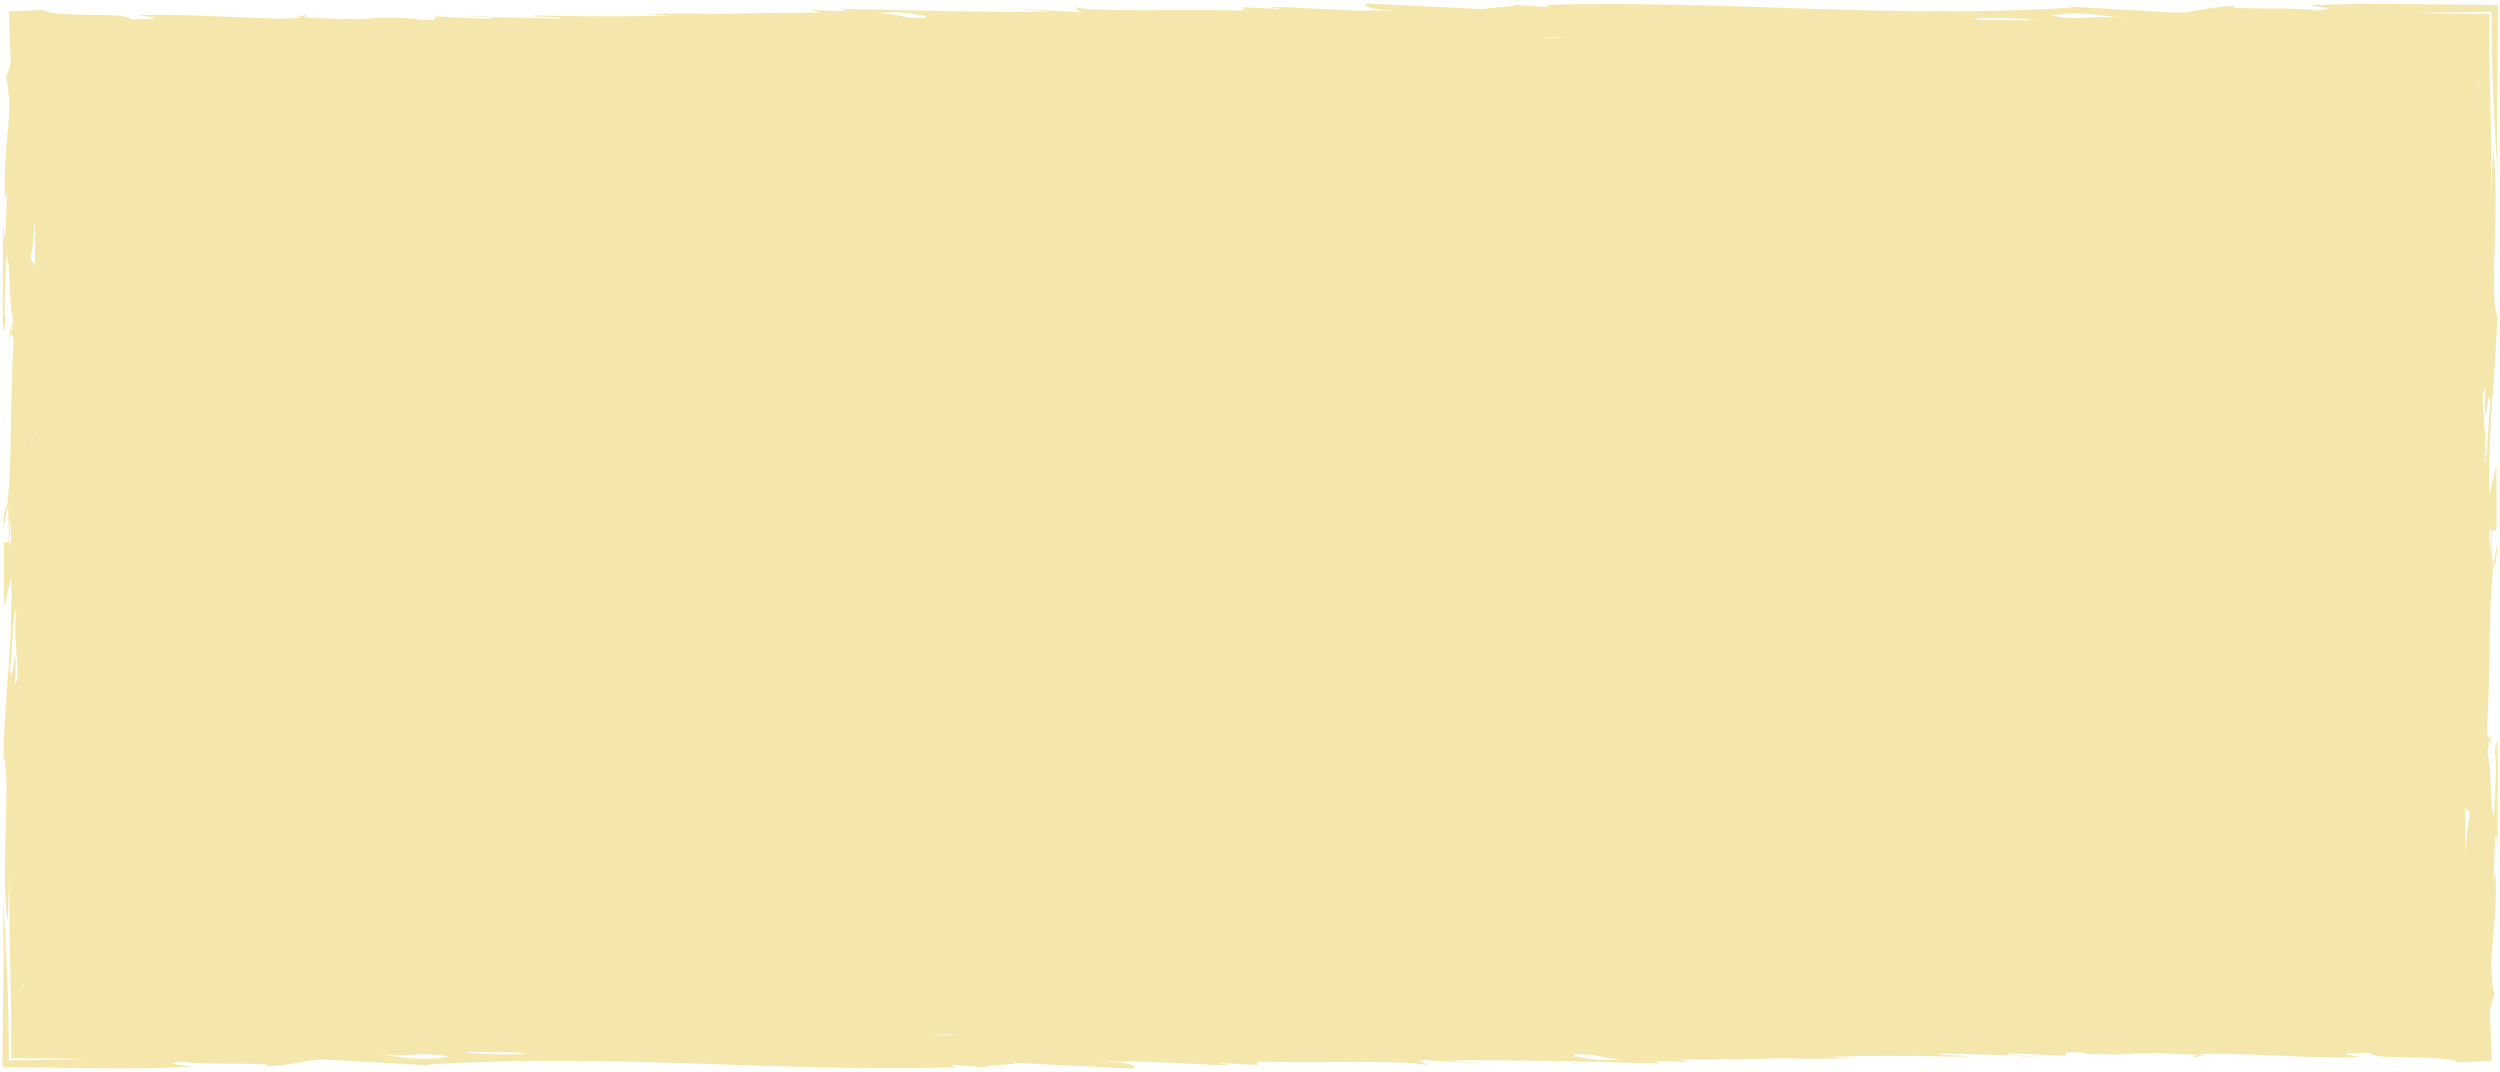<?xml version="1.0" encoding="UTF-8" standalone="no"?><svg xmlns="http://www.w3.org/2000/svg" xmlns:xlink="http://www.w3.org/1999/xlink" fill="#000000" height="185.6" preserveAspectRatio="xMidYMid meet" version="1" viewBox="-0.4 -0.6 432.8 185.6" width="432.8" zoomAndPan="magnify"><g id="change1_1"><path d="M1.25,55.97l0.32,0.95C1.42,57.96,1.28,58.48,1.25,55.97z M52.56,1.98l-1.68,0.34 c0.37,0.02,0.77,0.05,1.15,0.08C52.45,2.3,52.66,2.16,52.56,1.98z M0.11,91.08c0.3-1.17,0.52-2.5,0.7-3.89 C0.57,86.67,0.26,88.08,0.11,91.08z M79.61,2.16c1.82,0.06,3.41,0.11,5.1,0.16C83.57,2.18,81.77,2.08,79.61,2.16z M171.04,184.3 c0.33,0.03,0.74,0.07,1.27,0.11L171.04,184.3z M430.51,127.51l0.32,0.95C430.8,125.95,430.66,126.46,430.51,127.51z M379.51,182.45 l1.68-0.34c-0.37-0.02-0.77-0.05-1.15-0.08C379.62,182.13,379.42,182.27,379.51,182.45z M431.96,93.34c-0.3,1.17-0.52,2.5-0.7,3.89 C431.51,97.76,431.82,96.35,431.96,93.34z M352.47,182.27c-1.82-0.06-3.41-0.11-5.1-0.16C348.5,182.25,350.31,182.34,352.47,182.27z M420.82,1.56c-0.79,0.03-1.63,0.05-2.52,0.08c0.83,0.02,1.62,0.04,2.37,0.06c1.25,0.02,2.45,0.03,3.59,0.05 c2.28,0.02,4.36,0.03,6.28,0.04c0,1.98,0.01,3.84,0.01,5.61c0.02,1.68,0.03,3.28,0.05,4.84c0.05,1.95,0.09,3.8,0.14,5.79 c0.1,3.97,0.17,8.47,0.07,15.23l0.38-7.93c1.26,8.79-0.7,25.99,0.72,28.6c-0.21,10.15-1.61,18.85-1.37,31.21l1.24-5.27l0.02,11.26 l-0.85,0.16c-0.05,3.64,0.11,5.5,0.32,5.94c-0.97,7.71-0.43,18.48-1.17,29.07l0.42,1.21c-0.11,0.81-0.23,1.93-0.3,2.2 c0.74,2.1,0.47,10.58,1.15,11.02c0.16-3.41,0.55-11.3,0.1-10.67c0.84-8.61,0.47,10.58,0.48,16.21c-0.41-6.11-0.51,1.77-0.67,5.19 c0.11,0.54,0.17-0.59,0.34-1.15c0.47,10.58-1.68,14.3-0.19,21.41c-0.13,0.33-0.26,0.56-0.4,0.97l-0.4,1.58l0.34,8.78l-5.97,0.24 c-0.51-0.4-2.02-0.6-3.99-0.71c-0.36-0.02-0.74-0.04-1.14-0.07c-0.33-0.01-0.67-0.03-1.03-0.04c-0.71-0.01-1.46-0.02-2.22-0.03 c-3.03-0.02-6.14-0.03-6.81-0.77c-9.57-0.04,1.28,0.9-2.13,0.74c-8.92,0.31-24.6-1.12-27.63-0.38c-3.28-0.23-6.67-0.3-9.99-0.33 c-1.51,0.14-2.96,0.24-4.38,0.25c-5.23-0.05-6-0.18-5.25-0.34c-1.03-0.02-2.04-0.05-3-0.1l-0.46,0.68 c-3.16-0.15-6.82-0.44-9.99-0.39c0.53,0.08,0.97,0.17,1.23,0.29c-0.35-0.05-0.96-0.1-1.72-0.15c0.2,0.05,0.5,0.11,0.88,0.15 c-4.01-0.13-7.78-0.22-11.4-0.28c-0.27,0.02-0.52,0.04-0.75,0.07c0.1,0.28,9.67,0.33,3.51,0.45c-9.9-0.23-16.52-0.15-22.54,0.02 c0.94,0.07,2.27,0.14,4.2,0.19c-3.44,0.22-7.66,0.18-12.31,0.06c-4.98,0.15-10.38,0.26-17.72,0.21l1.77,0.5 c-2.29-0.11-4.03-0.33-6.23-0.16l1.21,0.34c-2.87,0.01-23.28-0.7-36.71-0.51l6.85,0.61l-11.96-0.72l1.32,0.9 c-4.13-0.9-18.13-0.31-29.4-0.58l0.08,0.57l-6.82-0.33l2.31,0.39c-6.77-0.05-14.79-1-22.56-0.53c5.02-0.18,6.22,0.73,5.76,1.12 l-20.45-0.99c-0.45,0.36-8,0.5-4.47,0.86l-6.72-0.56l0.62,0.45c-31.92,0.84-59.49-2.46-91.3-0.48l0.57,0.17l-18.71-1.05 c-3.41,0.12-4.38,0.91-9.95,1.2c2.66-0.85-10.75-0.1-14.26-0.83c-4.39,0.35,0.11,0.57,1.31,0.9c-4.78,0.22-9.3,0.28-13.73,0.26 c-6.33-0.07-12.54-0.13-18.87-0.2c0.06-5.71,0.12-11.52,0.18-17.59c0.02-4.11-0.01-8.4-0.14-12.99c0.43,7.31,0.67,11.89,0.81,15.47 c0.03,0.89,0.06,1.73,0.09,2.52c0.01,0.45,0.03,0.88,0.04,1.31c0.01,0.68,0.02,1.36,0.03,2.03c0.04,2.64,0.08,5.21,0.12,8.1 c1.96-0.03,4.06-0.06,6.42-0.1c1.16-0.02,2.39-0.04,3.7-0.07c0.79-0.03,1.63-0.05,2.52-0.08c-0.83-0.02-1.62-0.04-2.37-0.06 c-1.25-0.02-2.45-0.03-3.59-0.05c-2.28-0.02-4.36-0.03-6.28-0.04c0-1.98-0.01-3.84-0.01-5.61c-0.02-1.68-0.03-3.28-0.05-4.84 c-0.05-1.95-0.09-3.8-0.14-5.79c-0.1-3.97-0.17-8.47-0.07-15.23l-0.38,7.93c-1.26-8.79,0.7-25.99-0.72-28.6 c0.21-10.15,1.61-18.85,1.37-31.21l-1.24,5.27L0.28,93.3l0.85-0.16c0.05-3.64-0.11-5.5-0.32-5.94c0.97-7.71,0.43-18.48,1.17-29.07 l-0.42-1.21c0.11-0.81,0.23-1.93,0.3-2.2C1.13,52.62,1.4,44.15,0.72,43.7C0.55,47.11,0.17,55,0.62,54.37 c-0.84,8.61-0.47-10.58-0.48-16.21c0.41,6.11,0.51-1.77,0.67-5.19c-0.11-0.54-0.17,0.59-0.34,1.15c-0.47-10.58,1.68-14.3,0.19-21.41 c0.13-0.33,0.26-0.56,0.4-0.97l0.4-1.58L1.12,1.37l5.97-0.24c0.51,0.4,2.02,0.6,3.99,0.71c0.36,0.02,0.74,0.04,1.14,0.07 c0.33,0.01,0.67,0.03,1.03,0.04c0.71,0.01,1.46,0.02,2.22,0.03c3.03,0.02,6.14,0.03,6.81,0.77c9.57,0.04-1.28-0.9,2.13-0.74 c8.92-0.31,24.6,1.12,27.63,0.38c3.28,0.23,6.67,0.3,9.99,0.33c1.51-0.14,2.96-0.24,4.38-0.25c5.23,0.05,6,0.18,5.25,0.34 c1.03,0.02,2.04,0.05,2.99,0.1l0.46-0.68c3.16,0.15,6.82,0.44,9.99,0.39c-0.53-0.08-0.97-0.17-1.23-0.29 c0.35,0.05,0.96,0.1,1.72,0.15c-0.2-0.05-0.5-0.11-0.88-0.15c4.01,0.13,7.78,0.22,11.4,0.28c0.27-0.02,0.52-0.04,0.75-0.07 c-0.1-0.28-9.67-0.33-3.51-0.45c9.9,0.23,16.52,0.15,22.54-0.02c-0.94-0.07-2.27-0.14-4.2-0.19c3.44-0.22,7.66-0.18,12.31-0.06 c4.98-0.15,10.38-0.26,17.72-0.21l-1.77-0.51c2.29,0.11,4.03,0.33,6.23,0.16l-1.21-0.34c2.87-0.01,23.28,0.7,36.71,0.51l-6.85-0.61 l11.96,0.72l-1.32-0.9c4.13,0.9,18.13,0.31,29.4,0.58l-0.08-0.57l6.82,0.33l-2.31-0.39c6.77,0.05,14.79,1,22.56,0.53 c-5.02,0.18-6.22-0.73-5.76-1.12l20.45,0.99c0.45-0.36,8-0.5,4.47-0.86l6.72,0.56l-0.62-0.45c31.92-0.84,59.49,2.46,91.3,0.48 l-0.57-0.17l18.71,1.05c3.41-0.12,4.38-0.91,9.95-1.2c-2.66,0.85,10.75,0.1,14.26,0.83c4.39-0.35-0.11-0.57-1.31-0.9 c4.78-0.22,9.3-0.28,13.73-0.26c6.33,0.07,12.54,0.13,18.87,0.2c-0.06,5.71-0.12,11.52-0.18,17.59c-0.02,4.11,0.01,8.4,0.14,12.99 c-0.43-7.31-0.67-11.89-0.81-15.47c-0.03-0.89-0.06-1.73-0.09-2.52c-0.01-0.45-0.03-0.88-0.04-1.31c-0.01-0.68-0.02-1.36-0.03-2.03 c-0.04-2.64-0.08-5.21-0.12-8.1c-1.96,0.03-4.06,0.06-6.42,0.1C423.35,1.52,422.12,1.54,420.82,1.56z M1.31,88.9l0.04-3.07 C1.26,86.93,1.27,87.93,1.31,88.9l-0.06,4.84C1.78,93.22,1.42,91.39,1.31,88.9z M2.4,104.81c-0.57,0.11-0.67,7.97-1.06,10.31 c0.12,3.37,0.62-1.23,0.96-2.42c0.06,1.67,0.01,2.8-0.11,5.09C3.38,116.48,1.78,111.65,2.4,104.81z M3.55,170.35 c0-0.22-0.01-0.44-0.01-0.66l-0.25,0.86C3.39,170.41,3.47,170.35,3.55,170.35z M5.29,74.84l0-0.13c-0.11,0.52-0.2,1.17-0.26,1.93 C5.13,76.09,5.23,75.54,5.29,74.84z M5.67,37c-0.14,2.59-0.37,5-0.76,7.15c0.33,0.85,0.55,0.76,0.76,1.09V37z M10.32,180.81 c-0.17-0.01-0.34-0.02-0.51-0.02c-0.01,0.01-0.01,0.01-0.02,0.02C9.98,180.8,10.16,180.81,10.32,180.81z M77.36,182.35 c-4.3-0.99-6.41,0.03-11.69-0.38c-0.43-0.05-0.89-0.09-1.32-0.11c0.49,0.06,0.89,0.08,1.32,0.11 C68.68,182.32,72.08,183.19,77.36,182.35z M90.84,181.87c-0.21-0.15-1.26-0.23-2.44-0.3c-2.15-0.02-4.3-0.04-6.46-0.06 c-0.23,0.01-0.49,0.02-0.77,0.03C77.81,181.67,86.89,182.11,90.84,181.87z M160.05,2.16c-2.96-0.34-3.52-0.91-8.72-0.5 c4.25,0.09,3.9,0.94,8.61,0.87C159.71,2.41,159.91,2.29,160.05,2.16z M165.25,178.5h-4.04c0.72,0.04,1.36,0.1,1.9,0.16 C163.99,178.62,164.74,178.57,165.25,178.5z M270.87,5.92c-0.72-0.04-1.36-0.1-1.9-0.16c-0.88,0.04-1.64,0.09-2.15,0.16H270.87z M280.75,182.77c-4.25-0.09-3.9-0.94-8.61-0.87c0.23,0.12,0.03,0.24-0.11,0.37C274.99,182.61,275.55,183.17,280.75,182.77z M341.24,2.56c0.21,0.15,1.26,0.23,2.44,0.3c2.15,0.02,4.3,0.04,6.46,0.06c0.23-0.01,0.49-0.02,0.77-0.03 C354.26,2.76,345.18,2.32,341.24,2.56z M367.74,2.57c-0.49-0.06-0.89-0.08-1.32-0.11c-3.02-0.35-6.41-1.22-11.69-0.38 c4.3,0.99,6.41-0.03,11.69,0.38C366.85,2.51,367.3,2.55,367.74,2.57z M430.77,95.52l-0.04,3.07 C430.82,97.5,430.81,96.5,430.77,95.52l0.06-4.84C430.3,91.21,430.65,93.04,430.77,95.52z M429.68,79.62 c0.57-0.11,0.67-7.97,1.06-10.31c-0.12-3.37-0.62,1.23-0.96,2.42c-0.06-1.67-0.01-2.8,0.11-5.09 C428.7,67.95,430.29,72.78,429.68,79.62z M428.53,14.08c0,0.22,0.01,0.44,0.01,0.66l0.25-0.86 C428.69,14.02,428.6,14.07,428.53,14.08z M426.79,109.59l0,0.13c0.11-0.52,0.2-1.17,0.26-1.93 C426.95,108.34,426.85,108.89,426.79,109.59z M426.41,147.43c0.14-2.59,0.37-5,0.76-7.15c-0.33-0.85-0.55-0.76-0.76-1.09V147.43z M421.75,3.62c0.17,0.01,0.34,0.02,0.51,0.02c0.01-0.01,0.01-0.01,0.02-0.02C422.1,3.62,421.92,3.62,421.75,3.62z M261.04,0.13 c-0.33-0.03-0.74-0.07-1.27-0.11L261.04,0.13z" fill="#f5e7ac"/></g></svg>